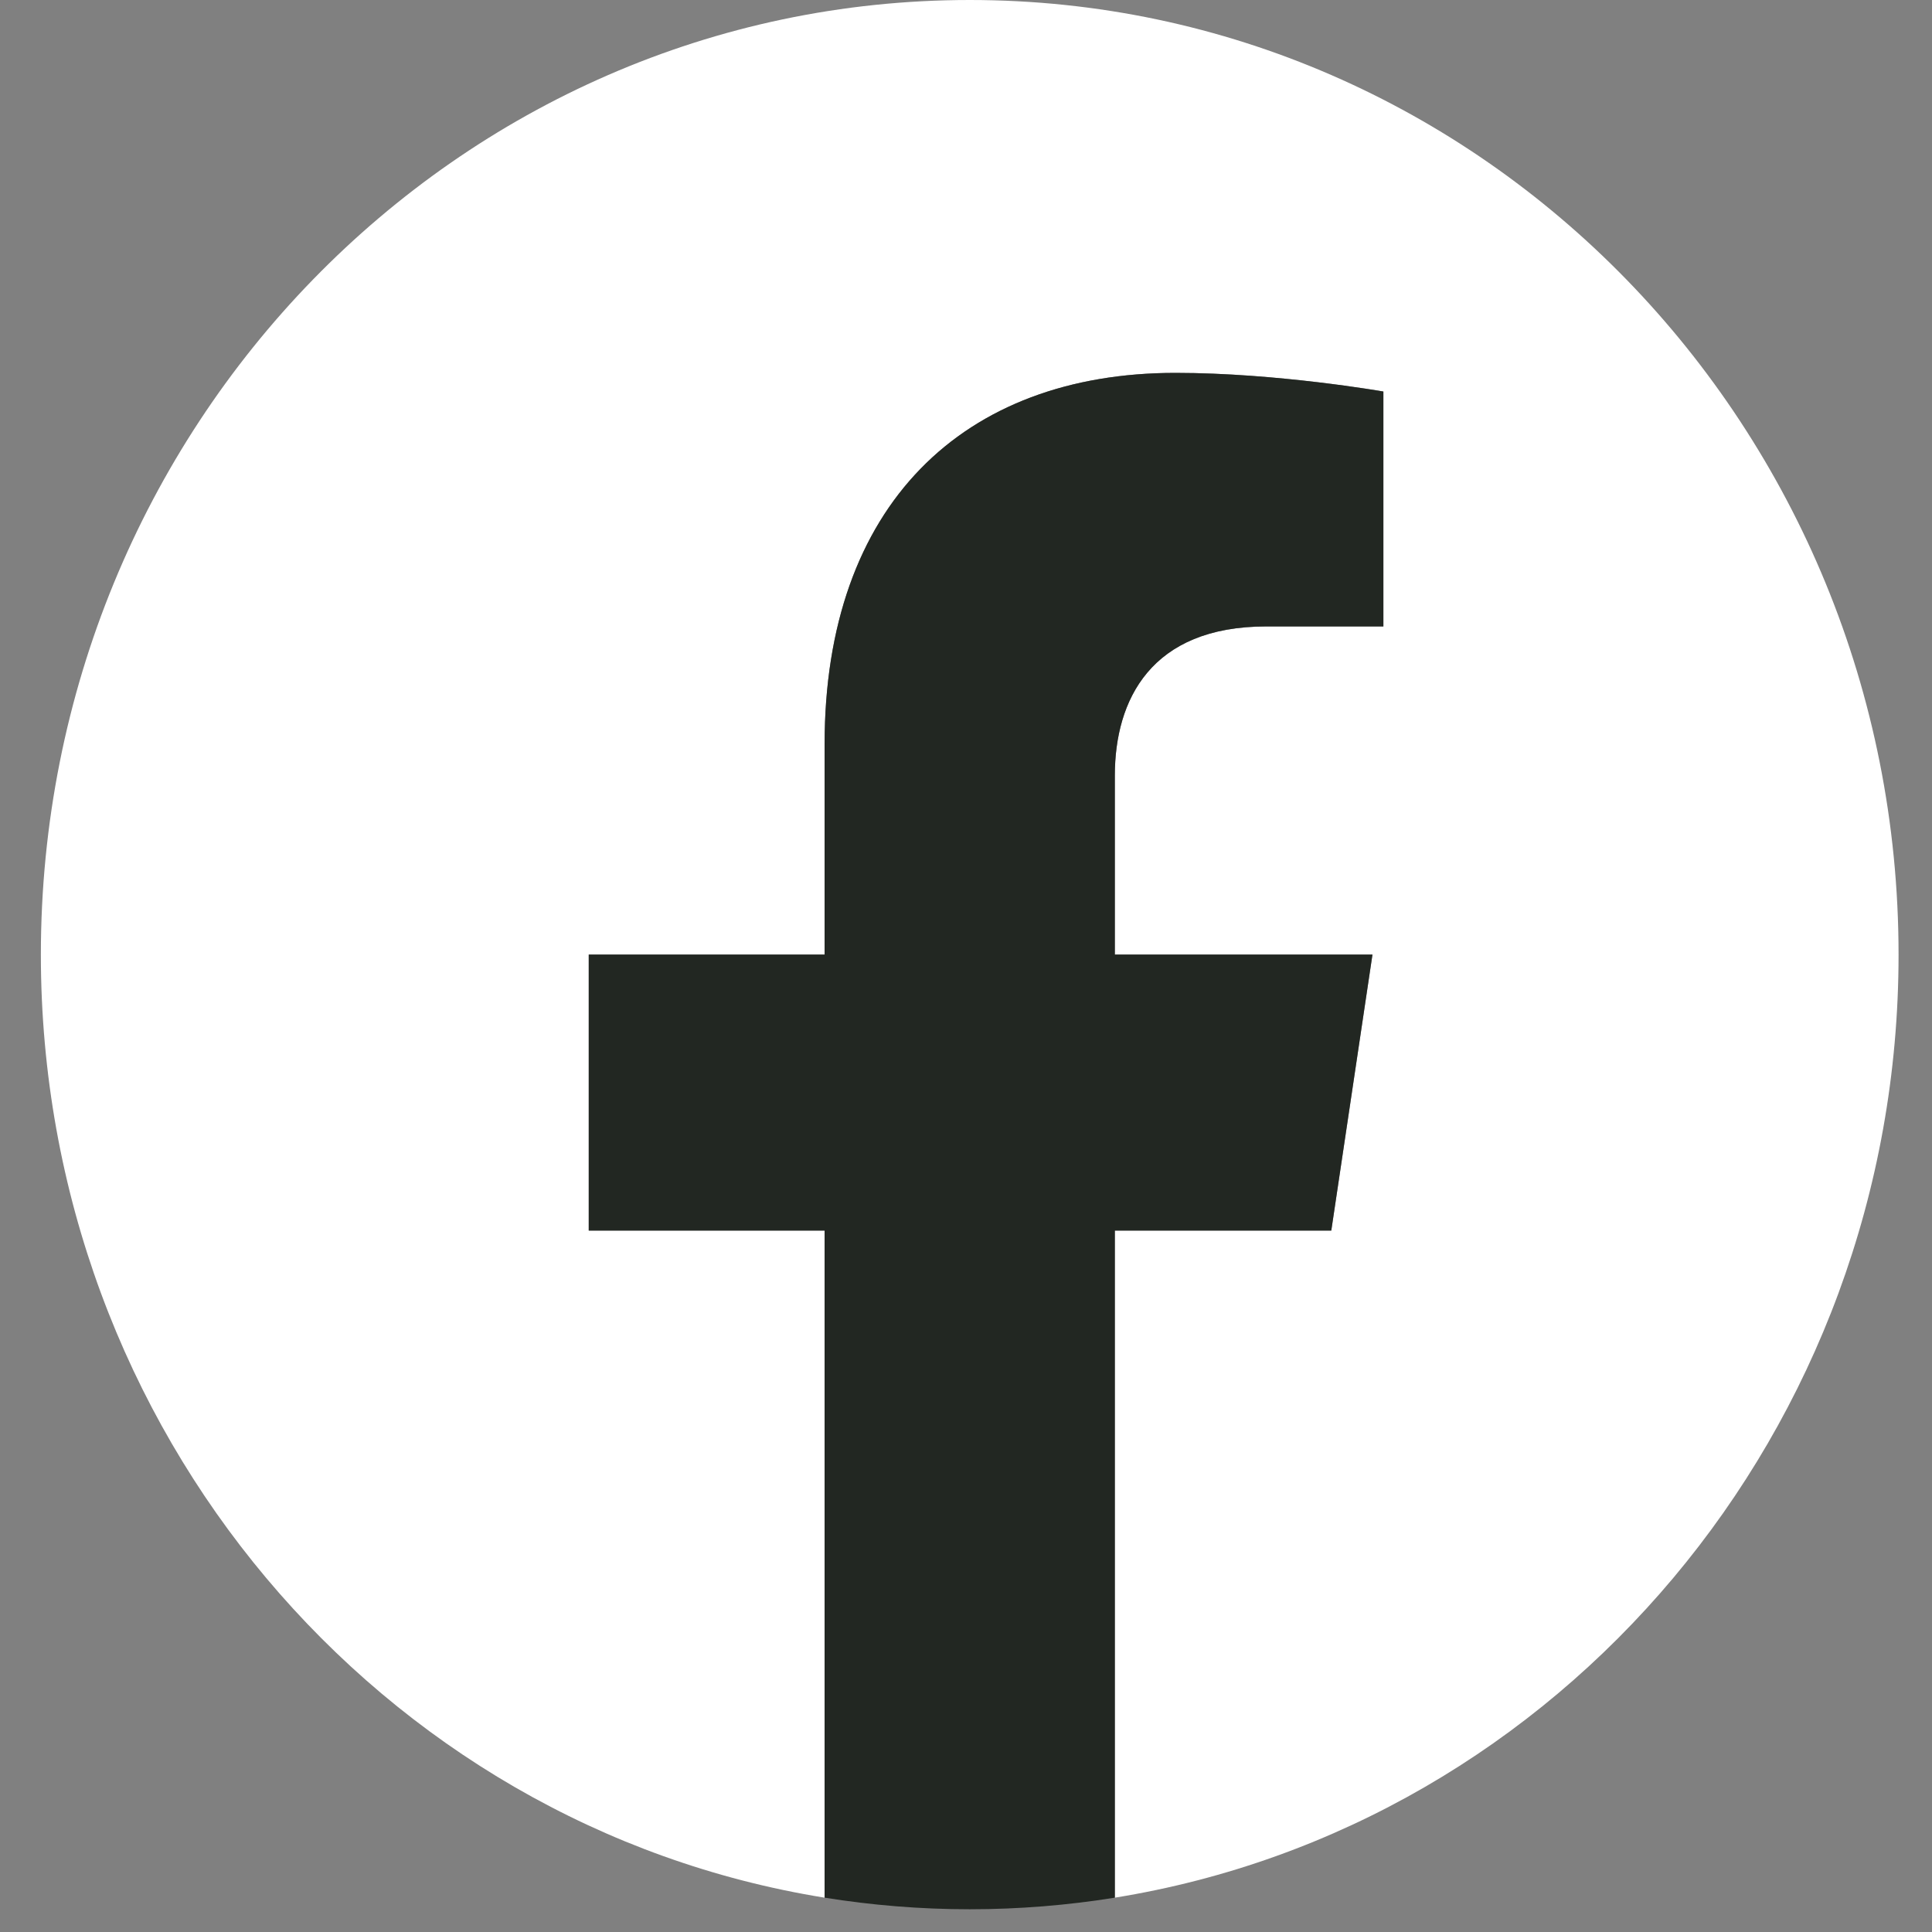 <svg width="26" height="26" viewBox="0 0 26 26" fill="none" xmlns="http://www.w3.org/2000/svg">
<rect x="0" y="0" width="26" height="26" fill="#808080" stroke="none"/>
<g id="sns_facebook_black" clip-path="url(#clip0_94_6481)">
<path id="Vector" d="M25.55 12.847C25.55 5.752 19.954 0 13.05 0C6.147 0 0.55 5.752 0.55 12.847C0.55 19.259 5.121 24.575 11.097 25.538V16.561H7.923V12.847H11.097V10.017C11.097 6.797 12.963 5.018 15.819 5.018C17.186 5.018 18.617 5.269 18.617 5.269V8.431H17.041C15.488 8.431 15.003 9.421 15.003 10.437V12.847H18.47L17.916 16.561H15.003V25.538C20.979 24.575 25.55 19.26 25.55 12.847Z" fill="white"/>
<path id="Vector_2" d="M17.916 16.56L18.47 12.846H15.003V10.437C15.003 9.421 15.488 8.43 17.041 8.43H18.617V5.269C18.617 5.269 17.186 5.018 15.819 5.018C12.963 5.018 11.097 6.796 11.097 10.016V12.846H7.923V16.56H11.097V25.538C11.734 25.64 12.386 25.694 13.05 25.694C13.715 25.694 14.367 25.64 15.003 25.538V16.56H17.916Z" fill="#222722"/>
</g>
<defs>
<clipPath id="clip0_94_6481">
<rect width="25" height="25.694" fill="white" transform="translate(0.55)"/>
</clipPath>
</defs>
</svg>